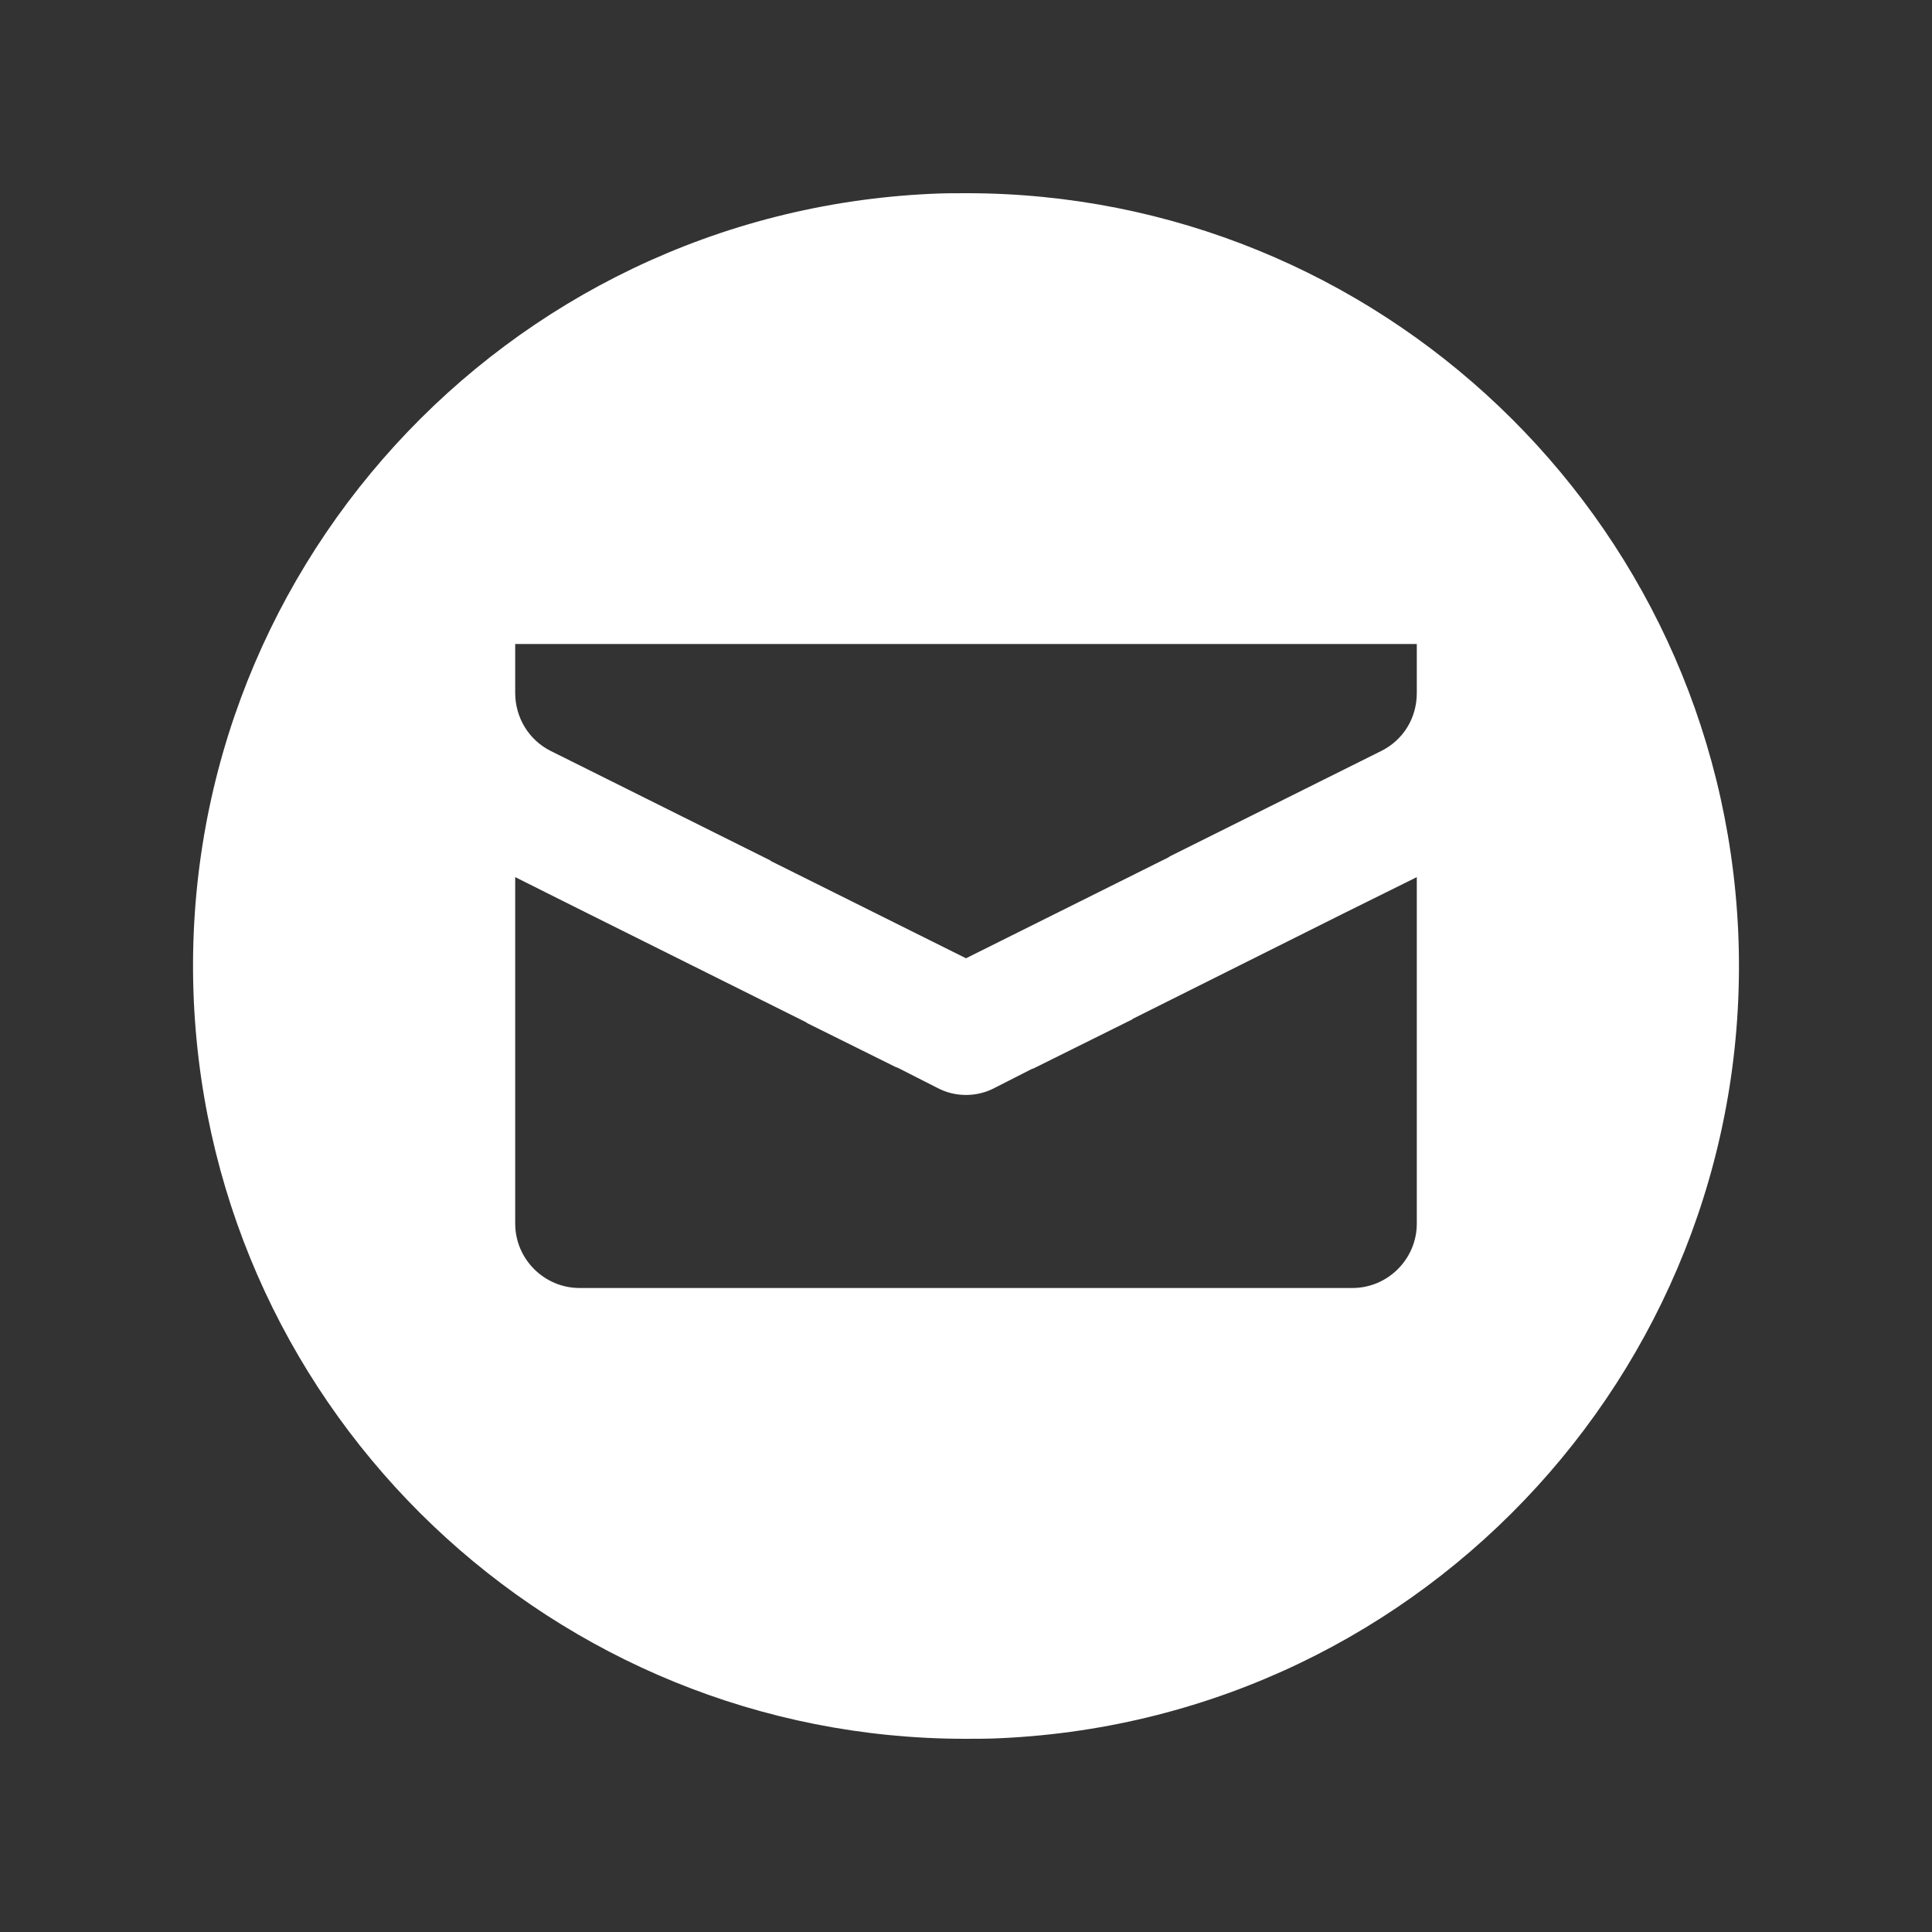 <svg width="150" height="150" viewBox="0 0 150 150" fill="none" xmlns="http://www.w3.org/2000/svg">
<rect x="0" y="0" width="150" height="150" fill="#333333" stroke="none"/>
<path d="M75.05 15C74.1 15 73.2 15 72.25 15.05C39.15 16.6 13.55 44.65 15.05 77.75C16.55 109.95 43.1 135 74.95 135C75.9 135 76.8 135 77.75 134.95C110.85 133.4 136.45 105.35 134.95 72.25C133.45 40.05 106.9 15 75.05 15ZM62.55 79.35L62.7 79.45L69.55 82.85L69.7 82.9L72.75 84.45C74.15 85.2 75.85 85.2 77.25 84.45L80.1 83L80.25 82.95L87.9 79.15L87.95 79.1L104.25 70.95L110 68.1V95C110 97.75 107.75 100 105 100H45C42.25 100 40 97.75 40 95V68.1L45.9 71.05L62.55 79.35ZM107.25 58.3L90.8 66.5L90.75 66.55L75 74.4L59.85 66.85L59.8 66.8L42.75 58.3C41.05 57.45 40 55.7 40 53.8V50H110V53.8C110 55.75 108.95 57.45 107.25 58.3Z" fill="white"/>
</svg>
